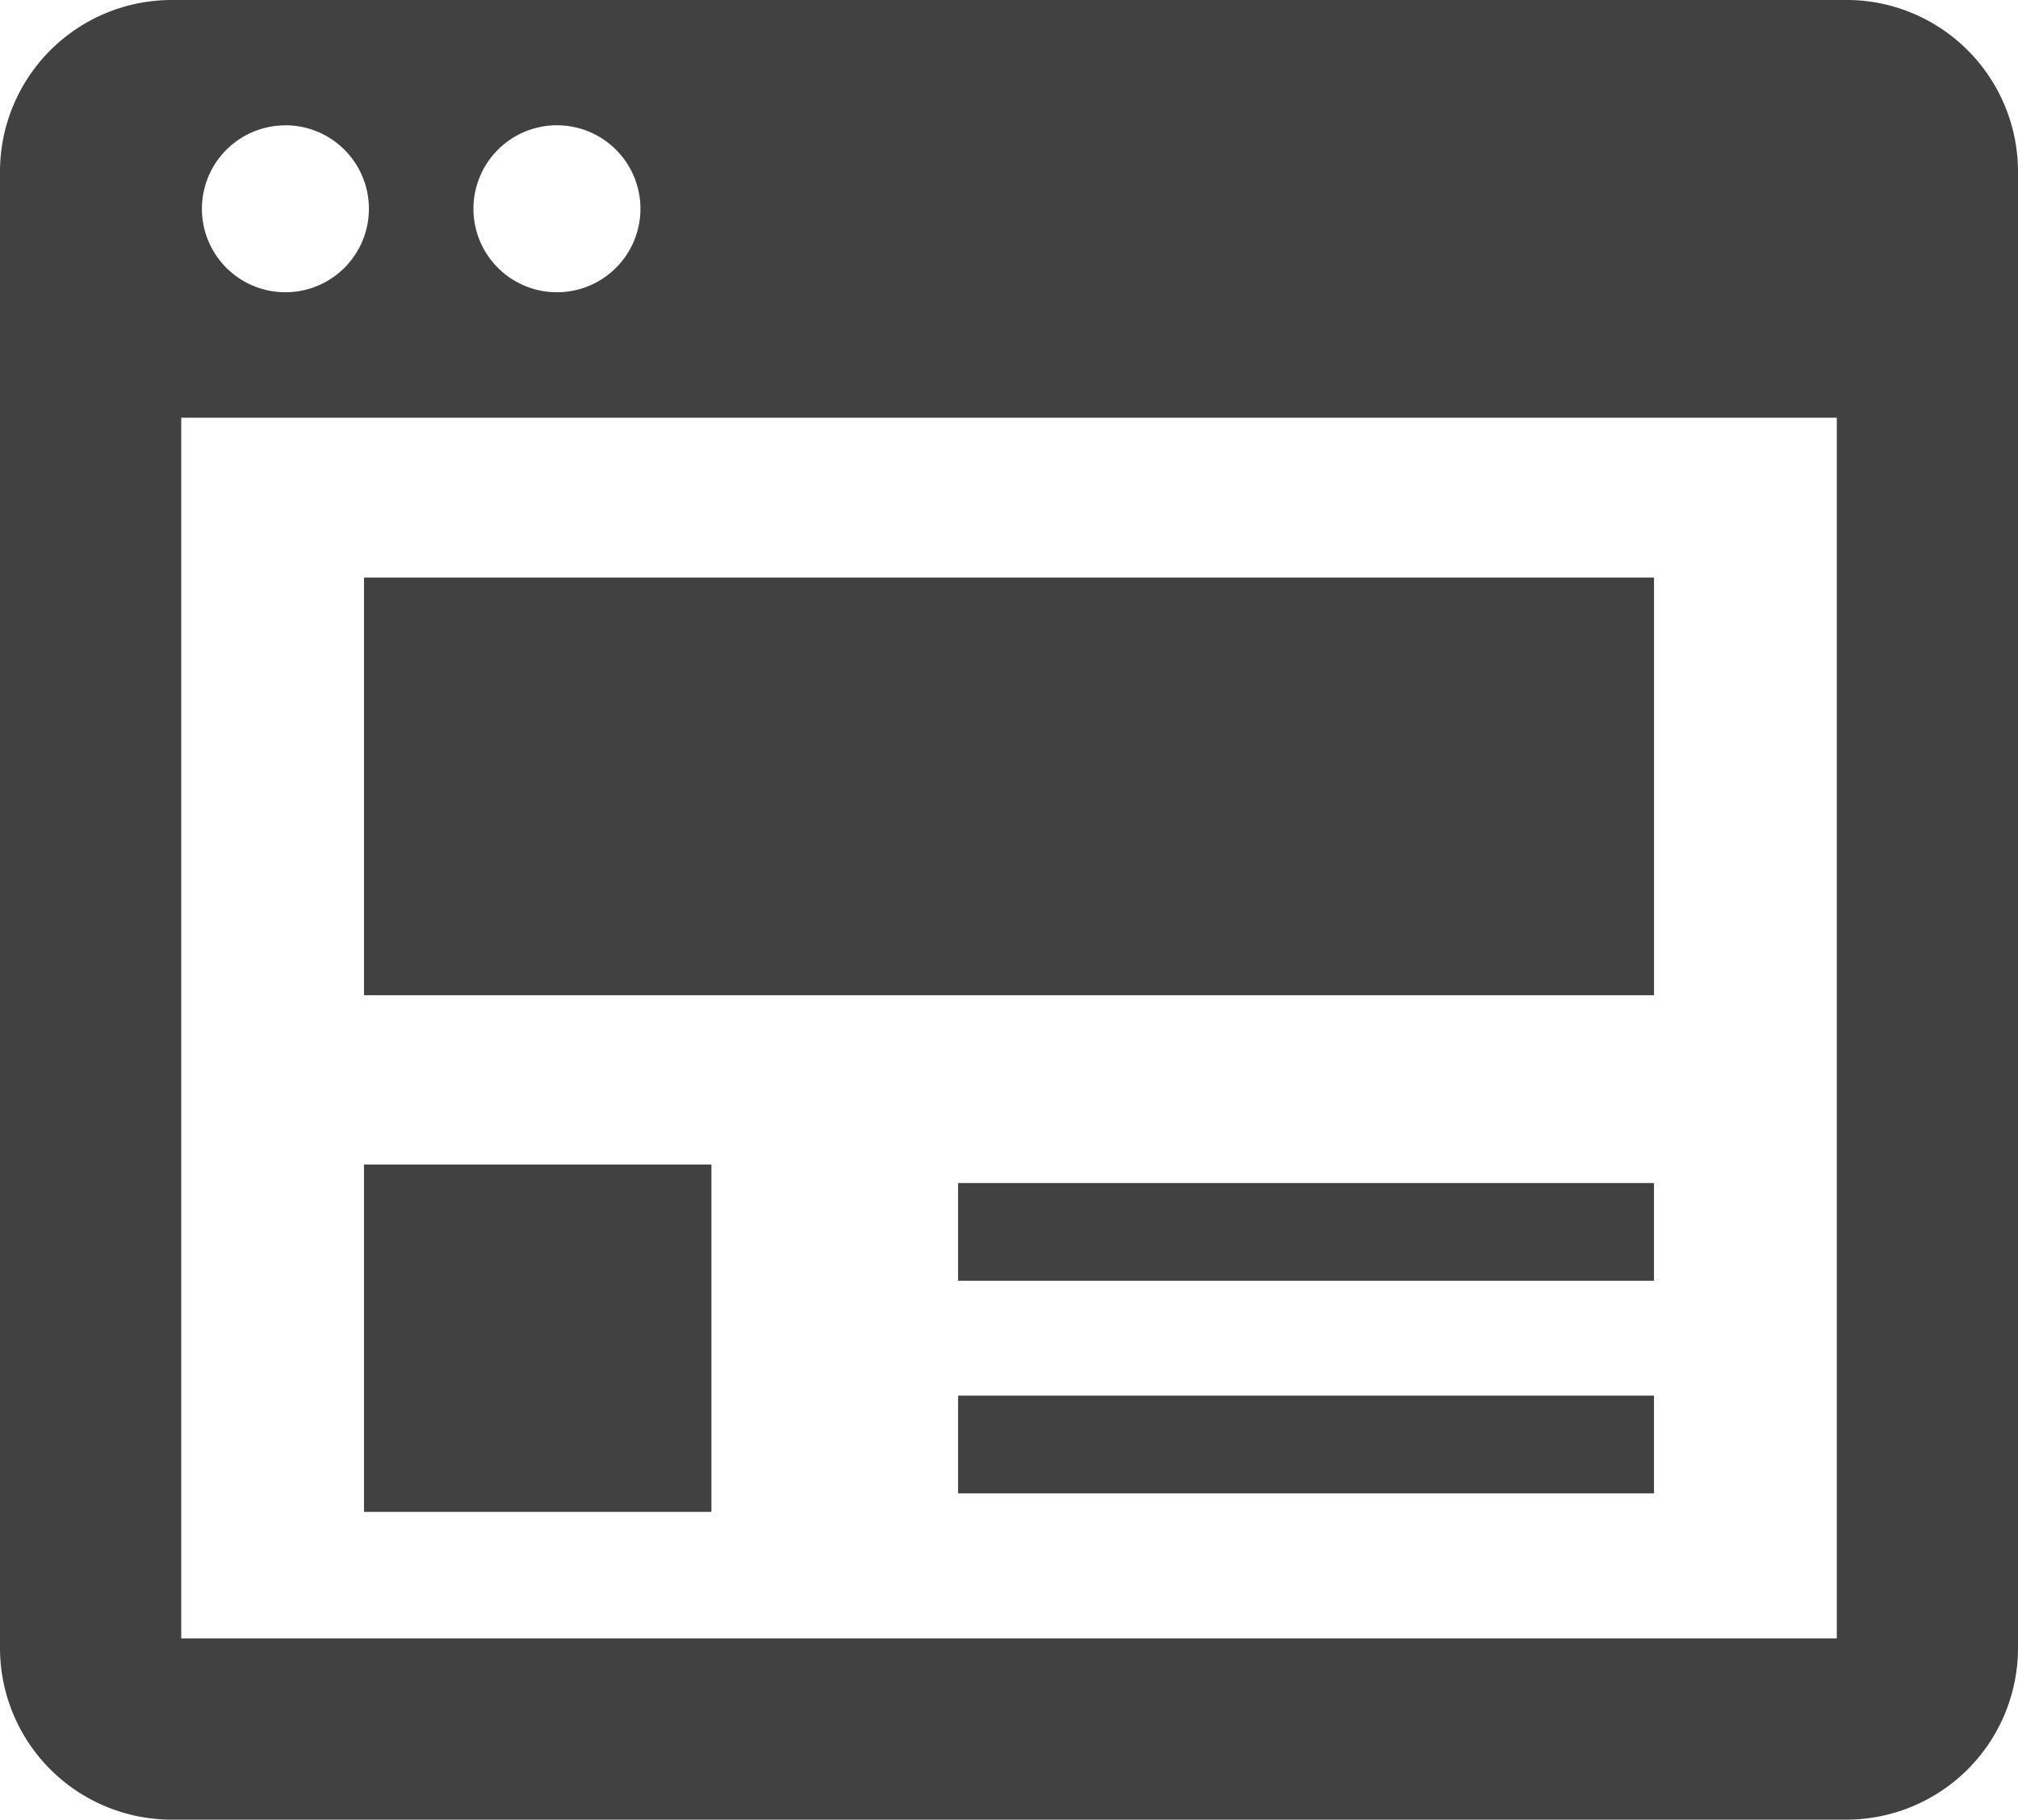 <svg xmlns="http://www.w3.org/2000/svg" xmlns:xlink="http://www.w3.org/1999/xlink" width="62.959" height="56.778" viewBox="0 0 62.959 56.778"><defs><style>.a{fill:none;}.b{clip-path:url(#a);}.c{fill:#414141;}</style><clipPath id="a"><rect class="a" width="62.959" height="56.778"/></clipPath></defs><g transform="translate(0 0)"><g class="b" transform="translate(0 0)"><path class="c" d="M58.69.109A5.277,5.277,0,0,0,57.617,0H5.342A5.358,5.358,0,0,0,0,5.342V51.435a5.358,5.358,0,0,0,5.343,5.343H57.617a5.358,5.358,0,0,0,5.342-5.343V5.342A5.362,5.362,0,0,0,58.69.109m-41.319,3.8a2.605,2.605,0,1,1-2.6,2.606,2.605,2.605,0,0,1,2.6-2.606m-8.472,0a2.605,2.605,0,1,1-2.6,2.606A2.606,2.606,0,0,1,8.9,3.911M57.306,51.125H5.654V13.033H57.306Z" transform="translate(0 0)"/><rect class="c" width="21.711" height="3.049" transform="translate(29.891 36.914)"/><rect class="c" width="21.711" height="3.049" transform="translate(29.891 43.548)"/><rect class="c" width="10.839" height="10.839" transform="translate(11.356 36.336)"/><rect class="c" width="40.246" height="13.033" transform="translate(11.357 18.021)"/></g></g></svg>